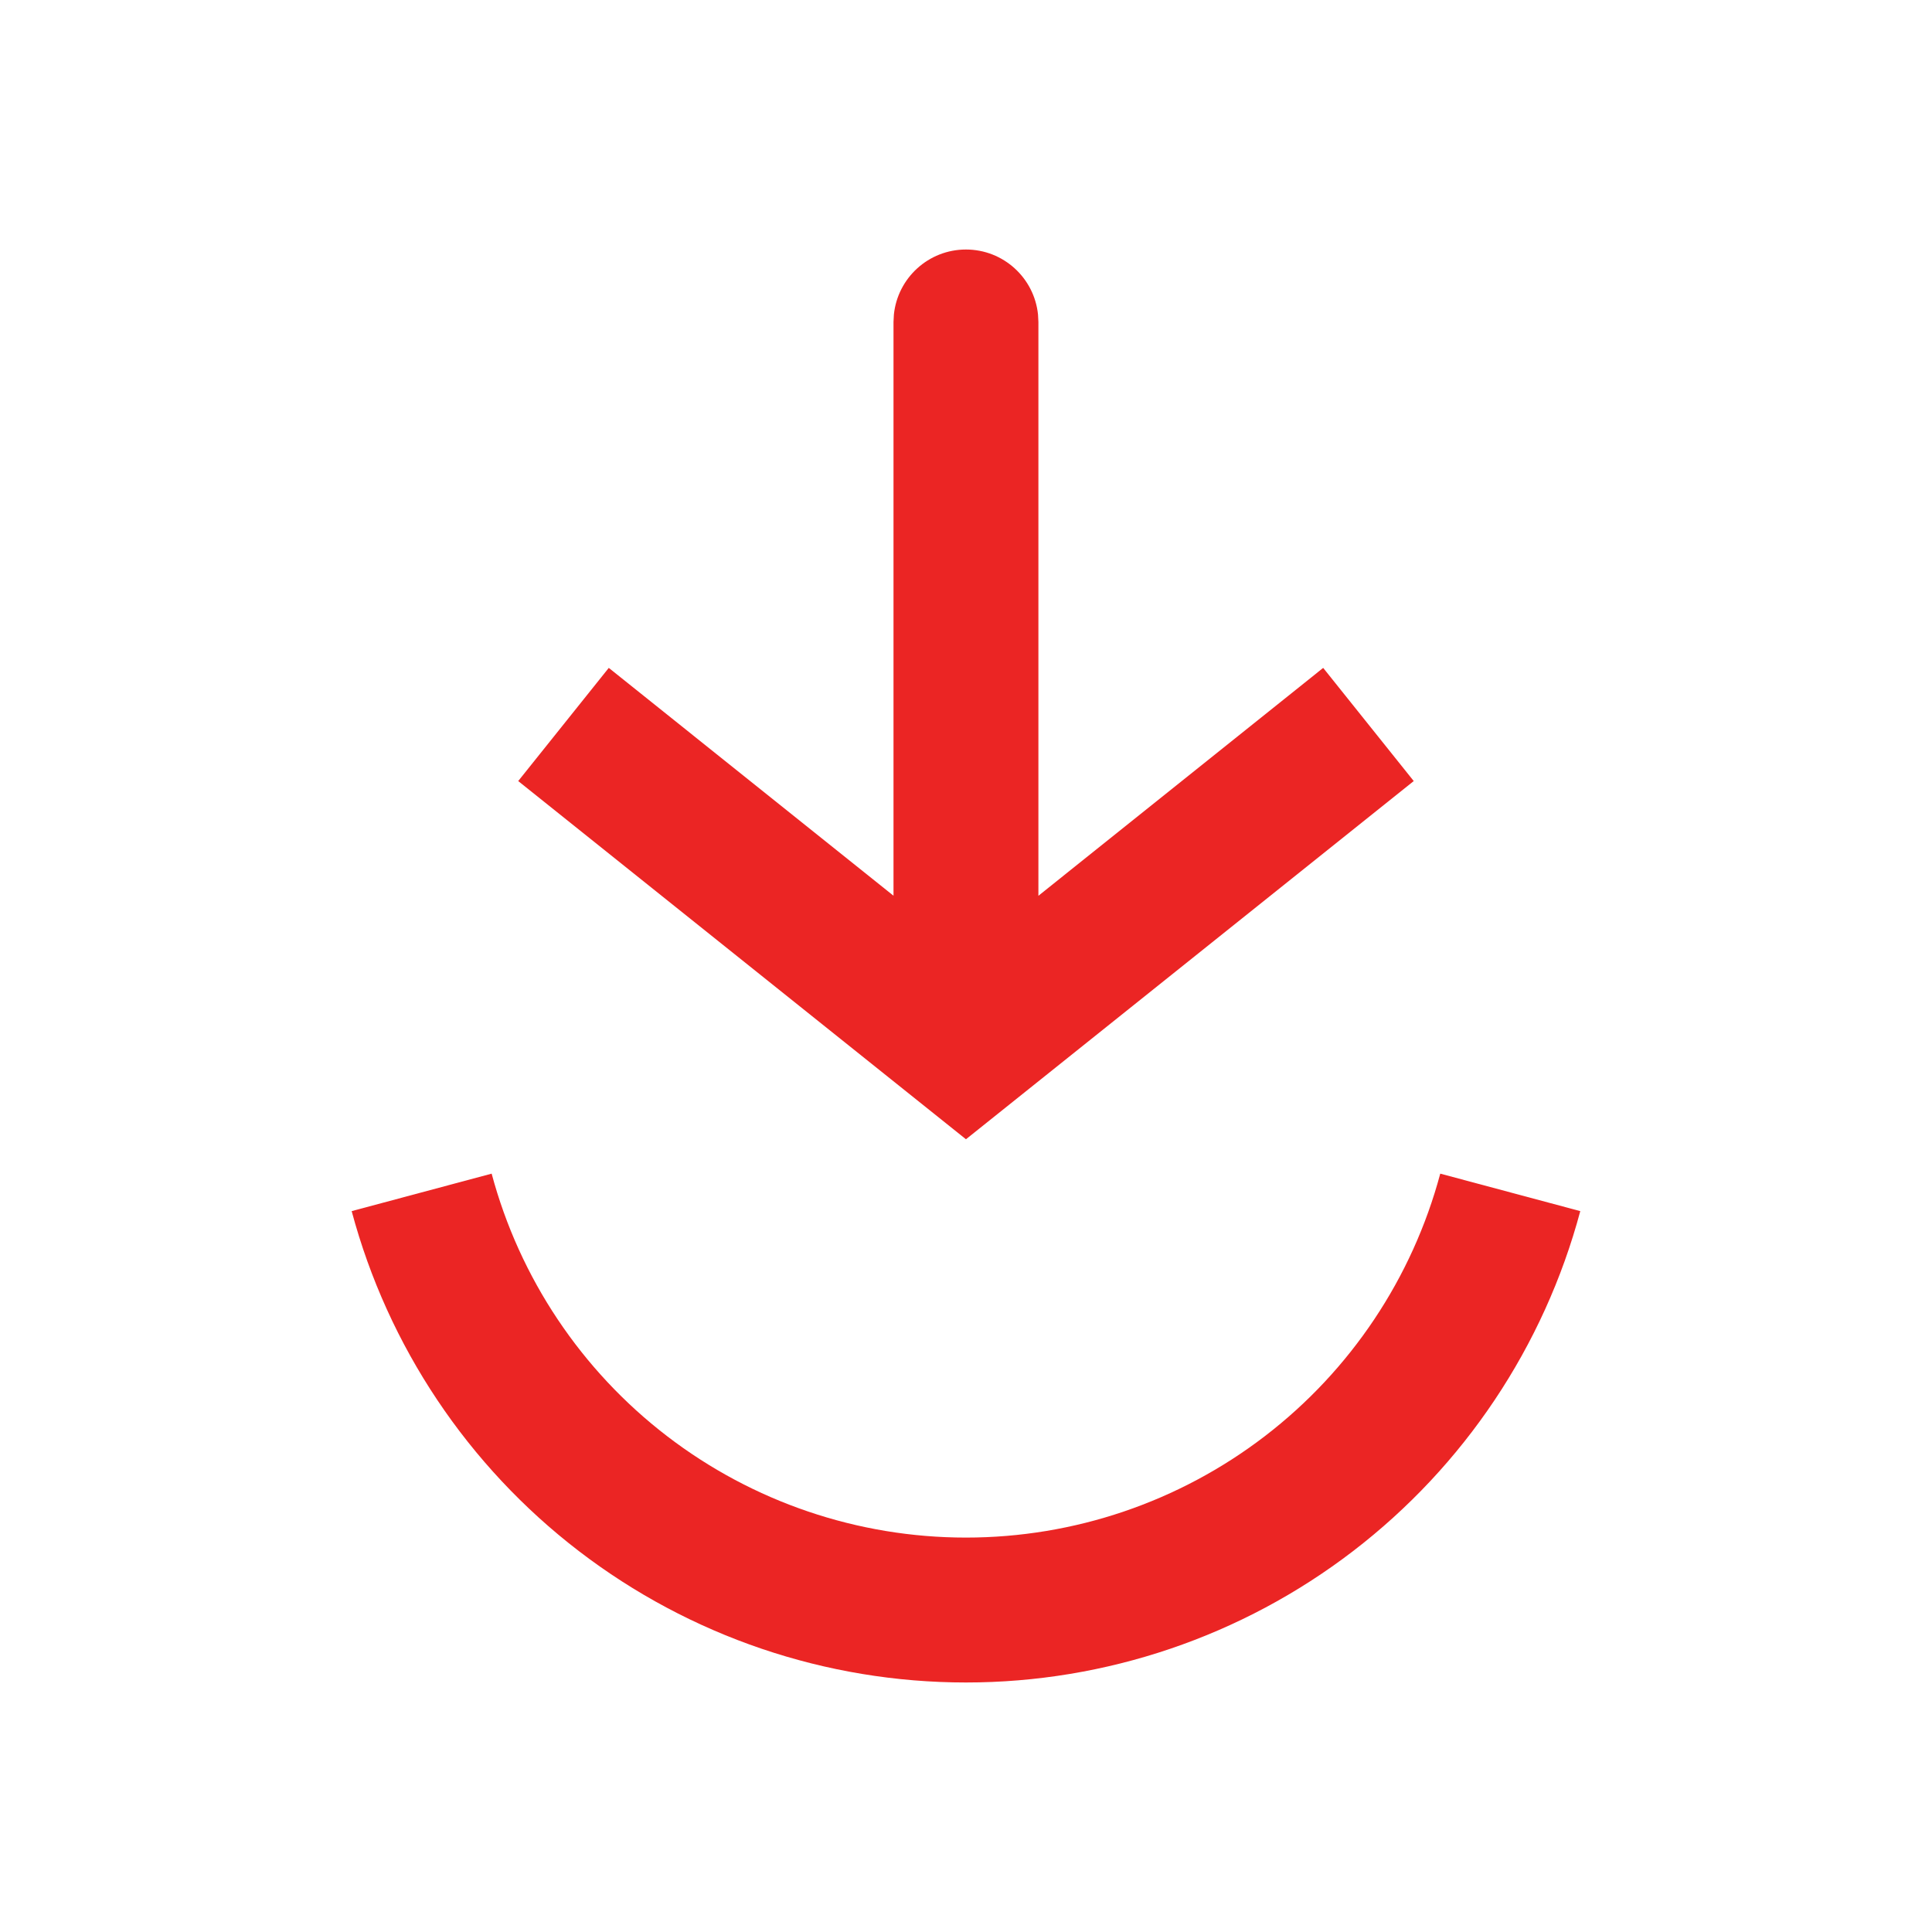 <svg width="40" height="40" viewBox="0 0 40 40" fill="none" xmlns="http://www.w3.org/2000/svg">
<path d="M19.999 34.834C22.897 34.834 25.715 33.878 28.015 32.113C30.314 30.349 31.968 27.875 32.718 25.075L29.819 24.299C29.24 26.46 27.964 28.371 26.189 29.733C24.413 31.096 22.237 31.834 19.999 31.834C17.761 31.834 15.586 31.096 13.81 29.733C12.035 28.371 10.758 26.461 10.179 24.299L7.281 25.075C8.031 27.875 9.685 30.349 11.984 32.113C14.284 33.877 17.101 34.834 19.999 34.834Z" fill="#EB2524"/>
<path d="M12.604 13.828L18.499 18.545V6.666L18.507 6.513C18.584 5.756 19.223 5.166 19.999 5.166C20.776 5.166 21.414 5.756 21.491 6.513L21.499 6.666V18.546L27.395 13.828L29.27 16.171L19.999 23.587L10.729 16.171L12.604 13.828Z" fill="#EB2524"/>
</svg>
